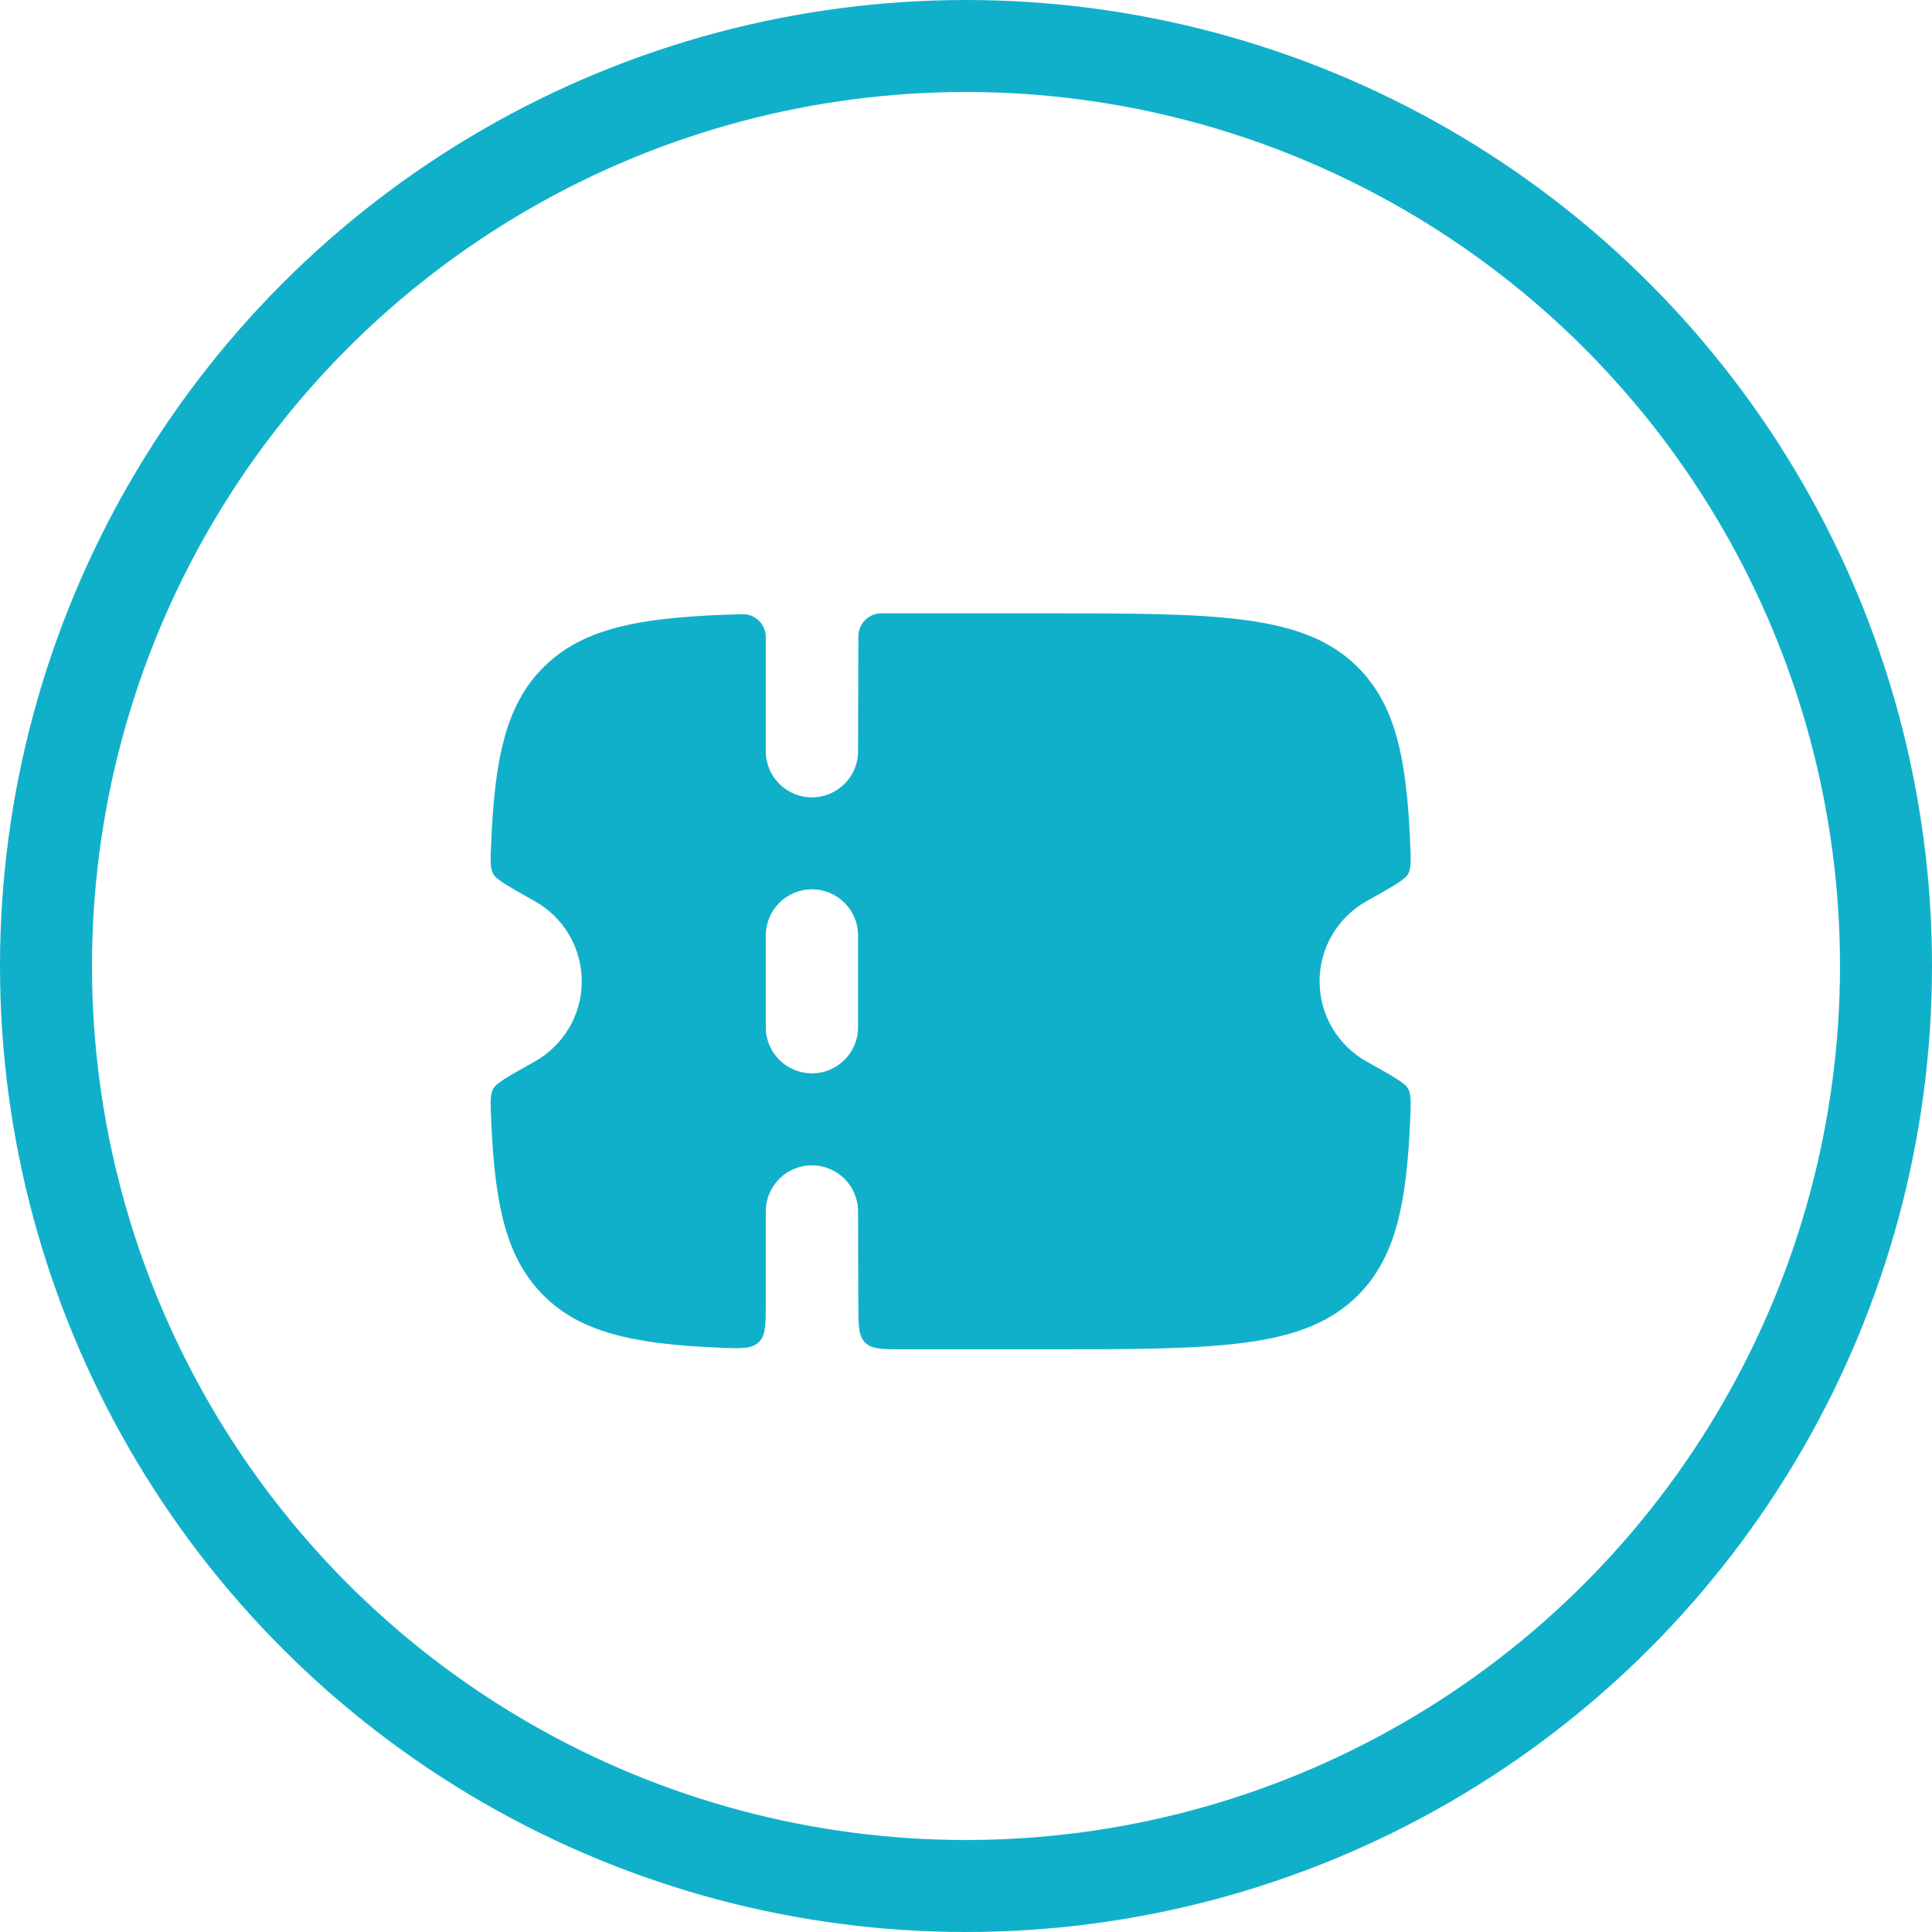 <svg width="63" height="63" viewBox="0 0 63 63" fill="none" xmlns="http://www.w3.org/2000/svg">
<path fill-rule="evenodd" clip-rule="evenodd" d="M27.988 42.504L27.98 39.5C27.98 38.672 27.306 38 26.476 38C25.645 38 24.972 38.672 24.972 39.5V42.465C24.972 43.187 24.972 43.548 24.74 43.77C24.509 43.991 24.154 43.976 23.446 43.946C20.651 43.828 18.934 43.45 17.724 42.243C16.511 41.033 16.134 39.315 16.016 36.516C15.992 35.961 15.981 35.683 16.084 35.498C16.188 35.313 16.602 35.082 17.43 34.619C18.349 34.106 18.97 33.126 18.97 32C18.97 30.875 18.349 29.894 17.43 29.381C16.602 28.918 16.188 28.687 16.084 28.502C15.981 28.317 15.992 28.039 16.016 27.484C16.134 24.685 16.511 22.967 17.724 21.757C19.041 20.444 20.957 20.112 24.208 20.028C24.628 20.017 24.972 20.356 24.972 20.774V24.5C24.972 25.328 25.645 26 26.476 26C27.306 26 27.98 25.328 27.98 24.5L27.99 20.748C27.992 20.334 28.328 20 28.742 20H34.008C39.678 20 42.514 20 44.276 21.757C45.489 22.967 45.867 24.685 45.984 27.484C46.008 28.039 46.019 28.317 45.916 28.502C45.812 28.687 45.398 28.918 44.57 29.381C43.651 29.894 43.03 30.875 43.03 32C43.03 33.126 43.651 34.106 44.57 34.619C45.398 35.082 45.812 35.313 45.916 35.498C46.019 35.683 46.008 35.961 45.984 36.516C45.867 39.315 45.489 41.033 44.276 42.243C42.514 44 39.678 44 34.008 44H29.492C28.785 44 28.431 44 28.211 43.781C27.991 43.562 27.99 43.21 27.988 42.504ZM24.972 33.5V30.5C24.972 29.672 25.645 29 26.476 29C27.306 29 27.98 29.672 27.98 30.5V33.5C27.98 34.328 27.306 35 26.476 35C25.645 35 24.972 34.328 24.972 33.5Z" fill="#11B0CA"/>
<circle cx="31.5" cy="31.5" r="30" stroke="#11B0CA" stroke-width="3"/>
</svg>
